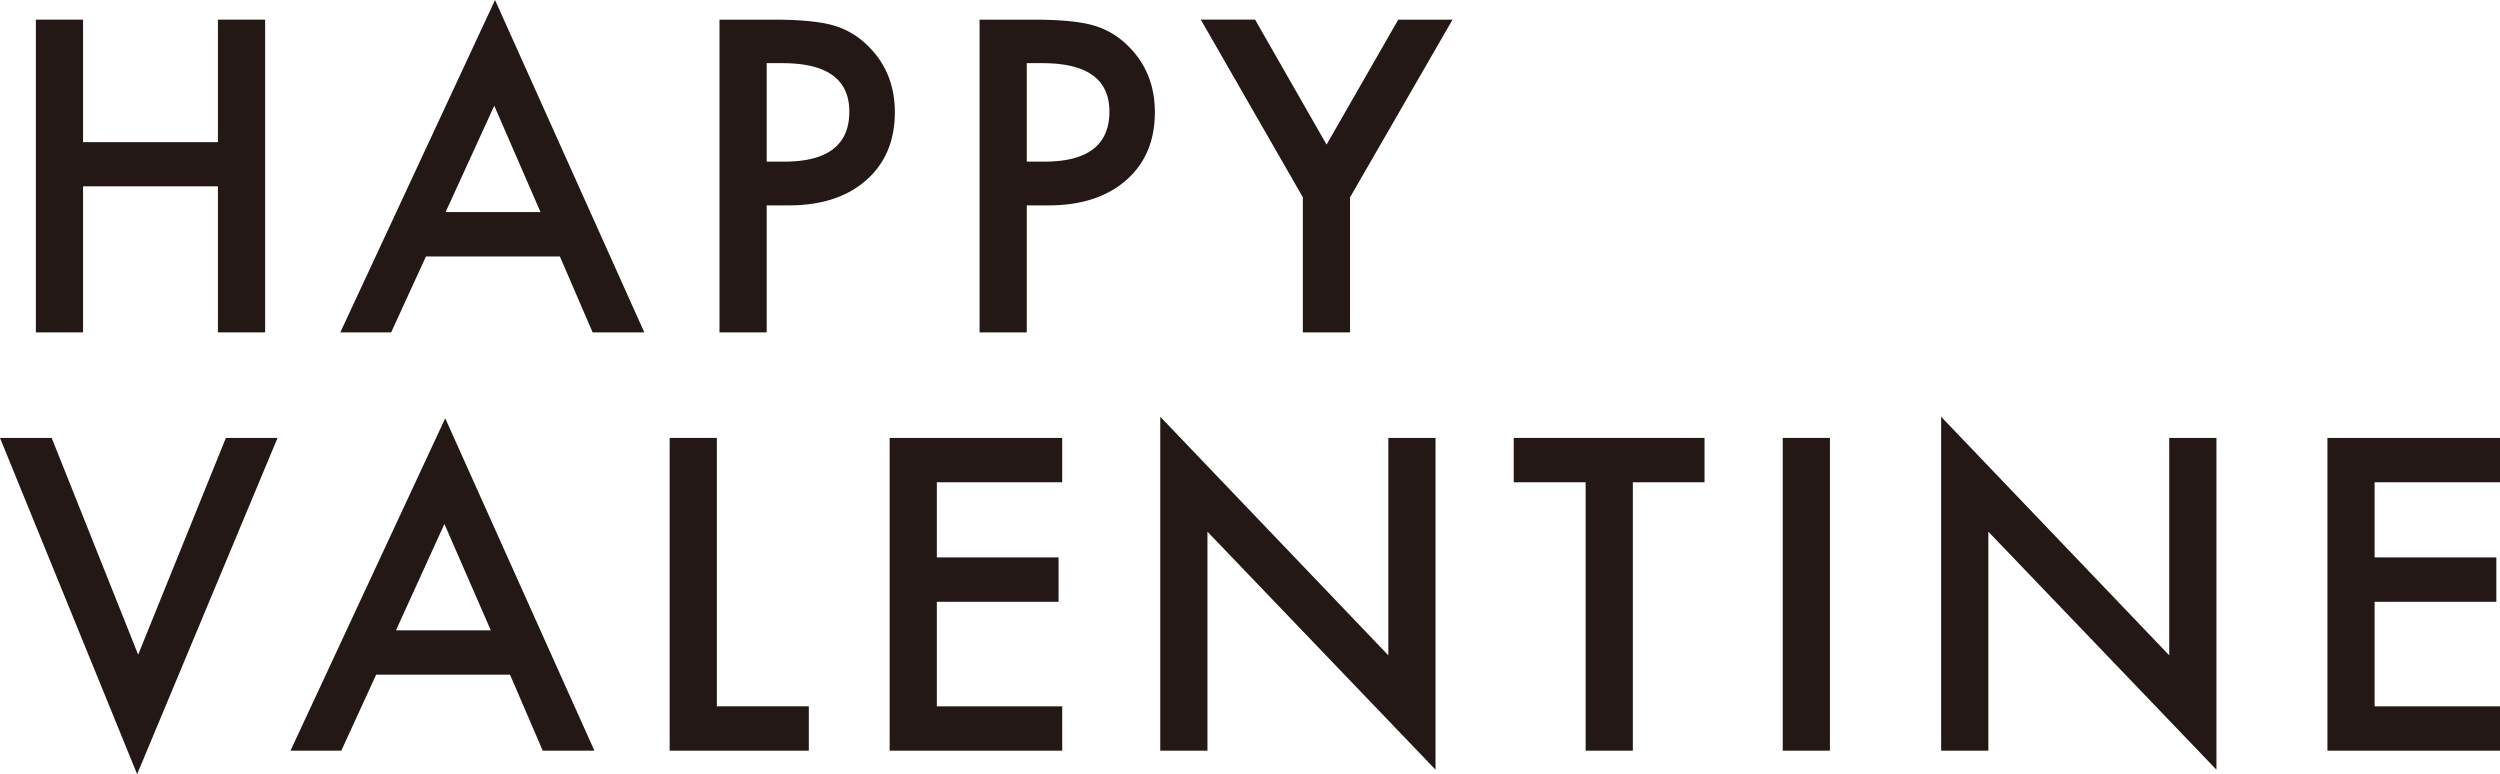 <svg xmlns="http://www.w3.org/2000/svg" viewBox="0 0 773.88 239.64"><defs><style>.cls-1{fill:#231815;}</style></defs><g id="レイヤー_2" data-name="レイヤー 2"><g id="item"><path class="cls-1" d="M25.71,44H67.46V6.08H82.07v96.81H67.46V57.68H25.71v45.21H11.1V6.08H25.71Z"/><path class="cls-1" d="M173.31,79.38H131.86l-10.78,23.51H105.34L153.24,0l46.21,102.89h-16Zm-6-13.73L153,32.73,137.94,65.65Z"/><path class="cls-1" d="M237.33,63.58v39.31H222.72V6.08h16.55q12.16,0,18.37,1.69a24.74,24.74,0,0,1,11,6.4Q277,22.32,277,34.74,277,48,268.11,55.8t-24,7.78Zm0-13.55h5.45q20.13,0,20.13-15.48,0-15-20.75-15h-4.83Z"/><path class="cls-1" d="M317.84,63.58v39.31H303.23V6.08h16.55q12.17,0,18.37,1.69a24.74,24.74,0,0,1,11,6.4q8.34,8.15,8.34,20.57,0,13.29-8.91,21.06t-24,7.78Zm0-13.55h5.45q20.13,0,20.13-15.48,0-15-20.75-15h-4.83Z"/><path class="cls-1" d="M403.3,61.07l-31.6-55h16.81l22.13,38.69L432.83,6.08h16.81l-31.73,55v41.82H403.3Z"/><path class="cls-1" d="M16,135.56l26.77,67.09,27.15-67.09h16L42.45,239.64,0,135.56Z"/><path class="cls-1" d="M157.88,208.85H116.44l-10.79,23.52H89.92l47.9-102.89L184,232.37H168Zm-5.95-13.73L137.57,162.2l-15,32.92Z"/><path class="cls-1" d="M221.9,135.56v83.08h28.47v13.73H207.29V135.56Z"/><path class="cls-1" d="M328.81,149.29H290v23.26h37.68v13.73H290v32.36h38.81v13.73H275.39V135.56h53.42Z"/><path class="cls-1" d="M359.16,232.37V129l70.6,73.86V135.56h14.61v102.7l-70.6-73.67v67.78Z"/><path class="cls-1" d="M505.45,149.29v83.08H490.84V149.29H468.58V135.56h59.06v13.73Z"/><path class="cls-1" d="M566.46,135.56v96.81H551.85V135.56Z"/><path class="cls-1" d="M600.88,232.37V129l70.61,73.86V135.56H686.1v102.7l-70.6-73.67v67.78Z"/><path class="cls-1" d="M773.88,149.29H735.07v23.26h37.68v13.73H735.07v32.36h38.81v13.73H720.46V135.56h53.42Z"/></g></g></svg>